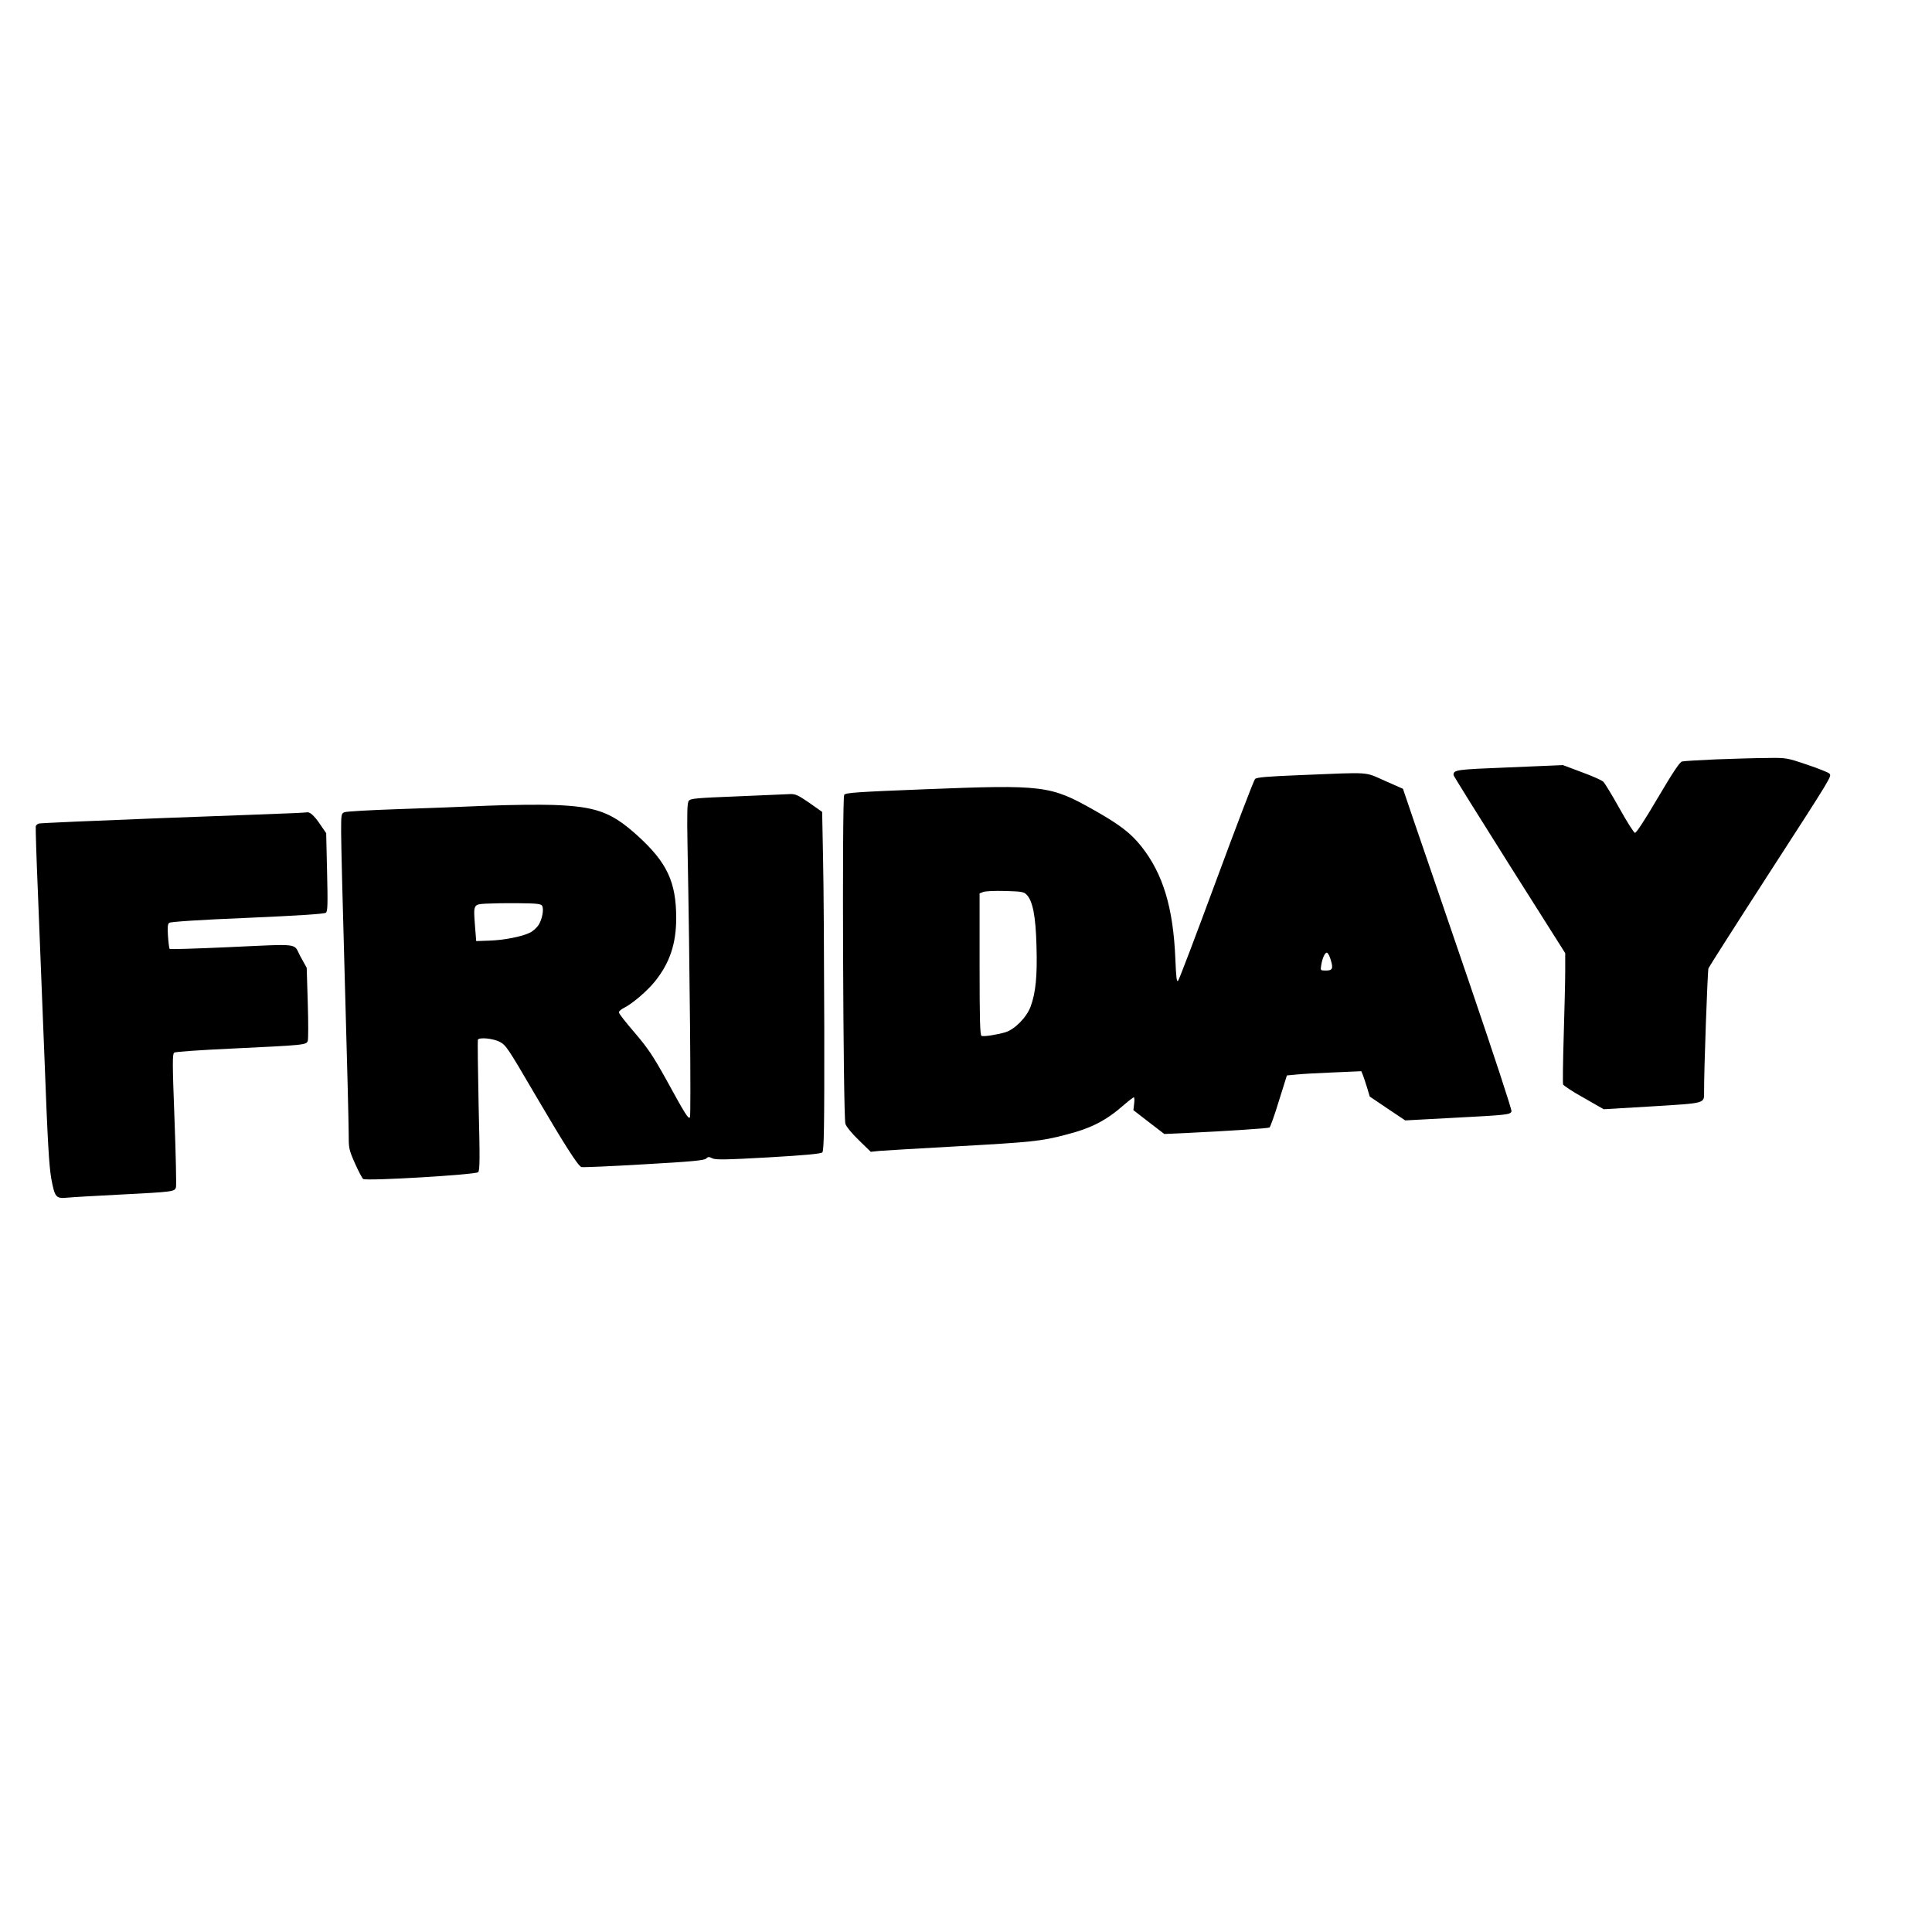 <?xml version="1.0" standalone="no"?>
<!DOCTYPE svg PUBLIC "-//W3C//DTD SVG 20010904//EN"
 "http://www.w3.org/TR/2001/REC-SVG-20010904/DTD/svg10.dtd">
<svg version="1.0" xmlns="http://www.w3.org/2000/svg"
 width="1280pt" height="1280pt" viewBox="0 0 1280 1280"
 preserveAspectRatio="xMidYMid meet">
<g transform="translate(0,1280) scale(0.1,-0.1)"
fill="#000000" stroke="none">
<path d="M11370 7769 c-113 -5 -214 -11 -226 -14 -15 -3 -62 -74 -160 -240
-85 -145 -144 -235 -152 -233 -8 2 -54 75 -103 163 -49 88 -97 167 -107 176
-9 9 -73 38 -142 63 l-125 47 -354 -15 c-357 -14 -371 -16 -371 -51 0 -5 167
-273 370 -595 l370 -585 0 -120 c0 -66 -5 -258 -10 -428 -5 -169 -7 -314 -4
-322 4 -8 65 -49 138 -89 l131 -75 320 19 c357 22 345 18 345 94 -1 142 23
805 29 821 5 11 178 283 386 605 441 682 431 666 415 685 -6 7 -73 34 -148 59
-136 46 -138 46 -267 44 -72 0 -222 -5 -335 -9z"/>
<path d="M8622 7665 c-228 -9 -296 -15 -307 -26 -8 -8 -123 -309 -256 -669
-133 -360 -247 -661 -254 -668 -9 -10 -13 21 -18 145 -14 341 -82 564 -225
745 -72 90 -144 145 -316 242 -287 162 -332 168 -1116 137 -457 -18 -527 -23
-537 -37 -15 -20 -7 -2131 8 -2180 6 -18 43 -64 89 -108 l79 -77 58 6 c32 3
261 16 508 30 500 28 561 34 722 76 174 44 272 95 392 201 30 26 59 48 63 48
4 0 5 -19 2 -42 l-5 -43 102 -79 103 -79 135 6 c273 13 551 31 562 37 5 4 34
83 62 176 l53 169 64 6 c36 4 147 10 247 14 l182 8 10 -24 c5 -13 18 -51 28
-84 l18 -60 117 -79 118 -79 317 17 c363 19 379 21 387 43 4 8 -123 393 -283
862 -159 465 -322 942 -363 1060 l-73 215 -120 53 c-138 61 -85 57 -553 38z
m-1821 -792 c41 -41 61 -142 66 -340 6 -199 -5 -310 -39 -402 -27 -72 -105
-151 -167 -170 -59 -17 -142 -30 -158 -24 -10 4 -13 102 -13 474 l0 470 23 9
c12 6 77 9 145 7 108 -3 125 -5 143 -24z m2016 -434 c17 -57 11 -69 -33 -69
-36 0 -36 1 -31 33 8 51 26 89 39 85 7 -3 18 -24 25 -49z"/>
<path d="M4886 7524 c-276 -11 -311 -14 -323 -30 -10 -14 -12 -77 -8 -298 15
-791 24 -1791 16 -1799 -11 -11 -27 13 -159 254 -87 156 -120 205 -207 307
-58 67 -105 127 -105 135 0 7 15 20 33 29 54 26 155 112 207 177 97 121 140
248 140 418 0 241 -61 370 -259 549 -171 154 -272 191 -556 201 -88 3 -284 1
-435 -5 -151 -7 -421 -17 -600 -23 -179 -6 -335 -15 -347 -20 -22 -8 -23 -13
-23 -131 0 -68 11 -519 25 -1003 14 -484 25 -929 25 -988 0 -106 1 -112 41
-203 23 -52 48 -99 55 -105 18 -15 744 28 762 45 11 11 12 90 3 442 -5 236 -7
432 -5 436 11 17 100 8 144 -14 42 -22 54 -40 234 -348 196 -334 285 -474 308
-482 7 -3 193 5 412 18 318 18 402 26 414 38 13 13 19 13 41 2 22 -11 86 -10
371 6 243 14 349 24 358 33 11 10 14 158 13 826 -1 448 -4 953 -8 1122 l-6
308 -85 60 c-73 50 -91 59 -126 58 -23 -1 -180 -8 -350 -15z m-1295 -724 c14
-21 2 -88 -22 -127 -12 -19 -37 -42 -58 -52 -51 -26 -172 -50 -271 -53 l-85
-3 -8 100 c-11 143 -11 143 71 148 37 2 134 4 215 3 119 -1 150 -4 158 -16z"/>
<path d="M1950 7413 c-41 -2 -435 -17 -875 -33 -440 -17 -807 -33 -817 -36 -9
-2 -18 -10 -21 -17 -2 -7 4 -203 14 -437 9 -234 29 -733 44 -1110 21 -555 30
-705 45 -790 23 -123 31 -132 104 -125 28 3 182 12 341 20 370 19 373 20 381
50 3 13 -1 216 -10 452 -14 371 -14 429 -2 439 8 6 170 17 383 27 483 23 493
24 502 51 4 11 4 125 0 253 l-7 231 -42 76 c-49 90 16 83 -493 60 -202 -9
-370 -14 -373 -11 -3 3 -8 41 -11 84 -4 60 -2 81 8 89 9 7 200 20 519 33 342
15 509 26 519 34 12 10 13 54 8 269 l-6 258 -41 60 c-38 56 -68 83 -87 78 -4
-1 -42 -3 -83 -5z"/>
</g>
</svg>
